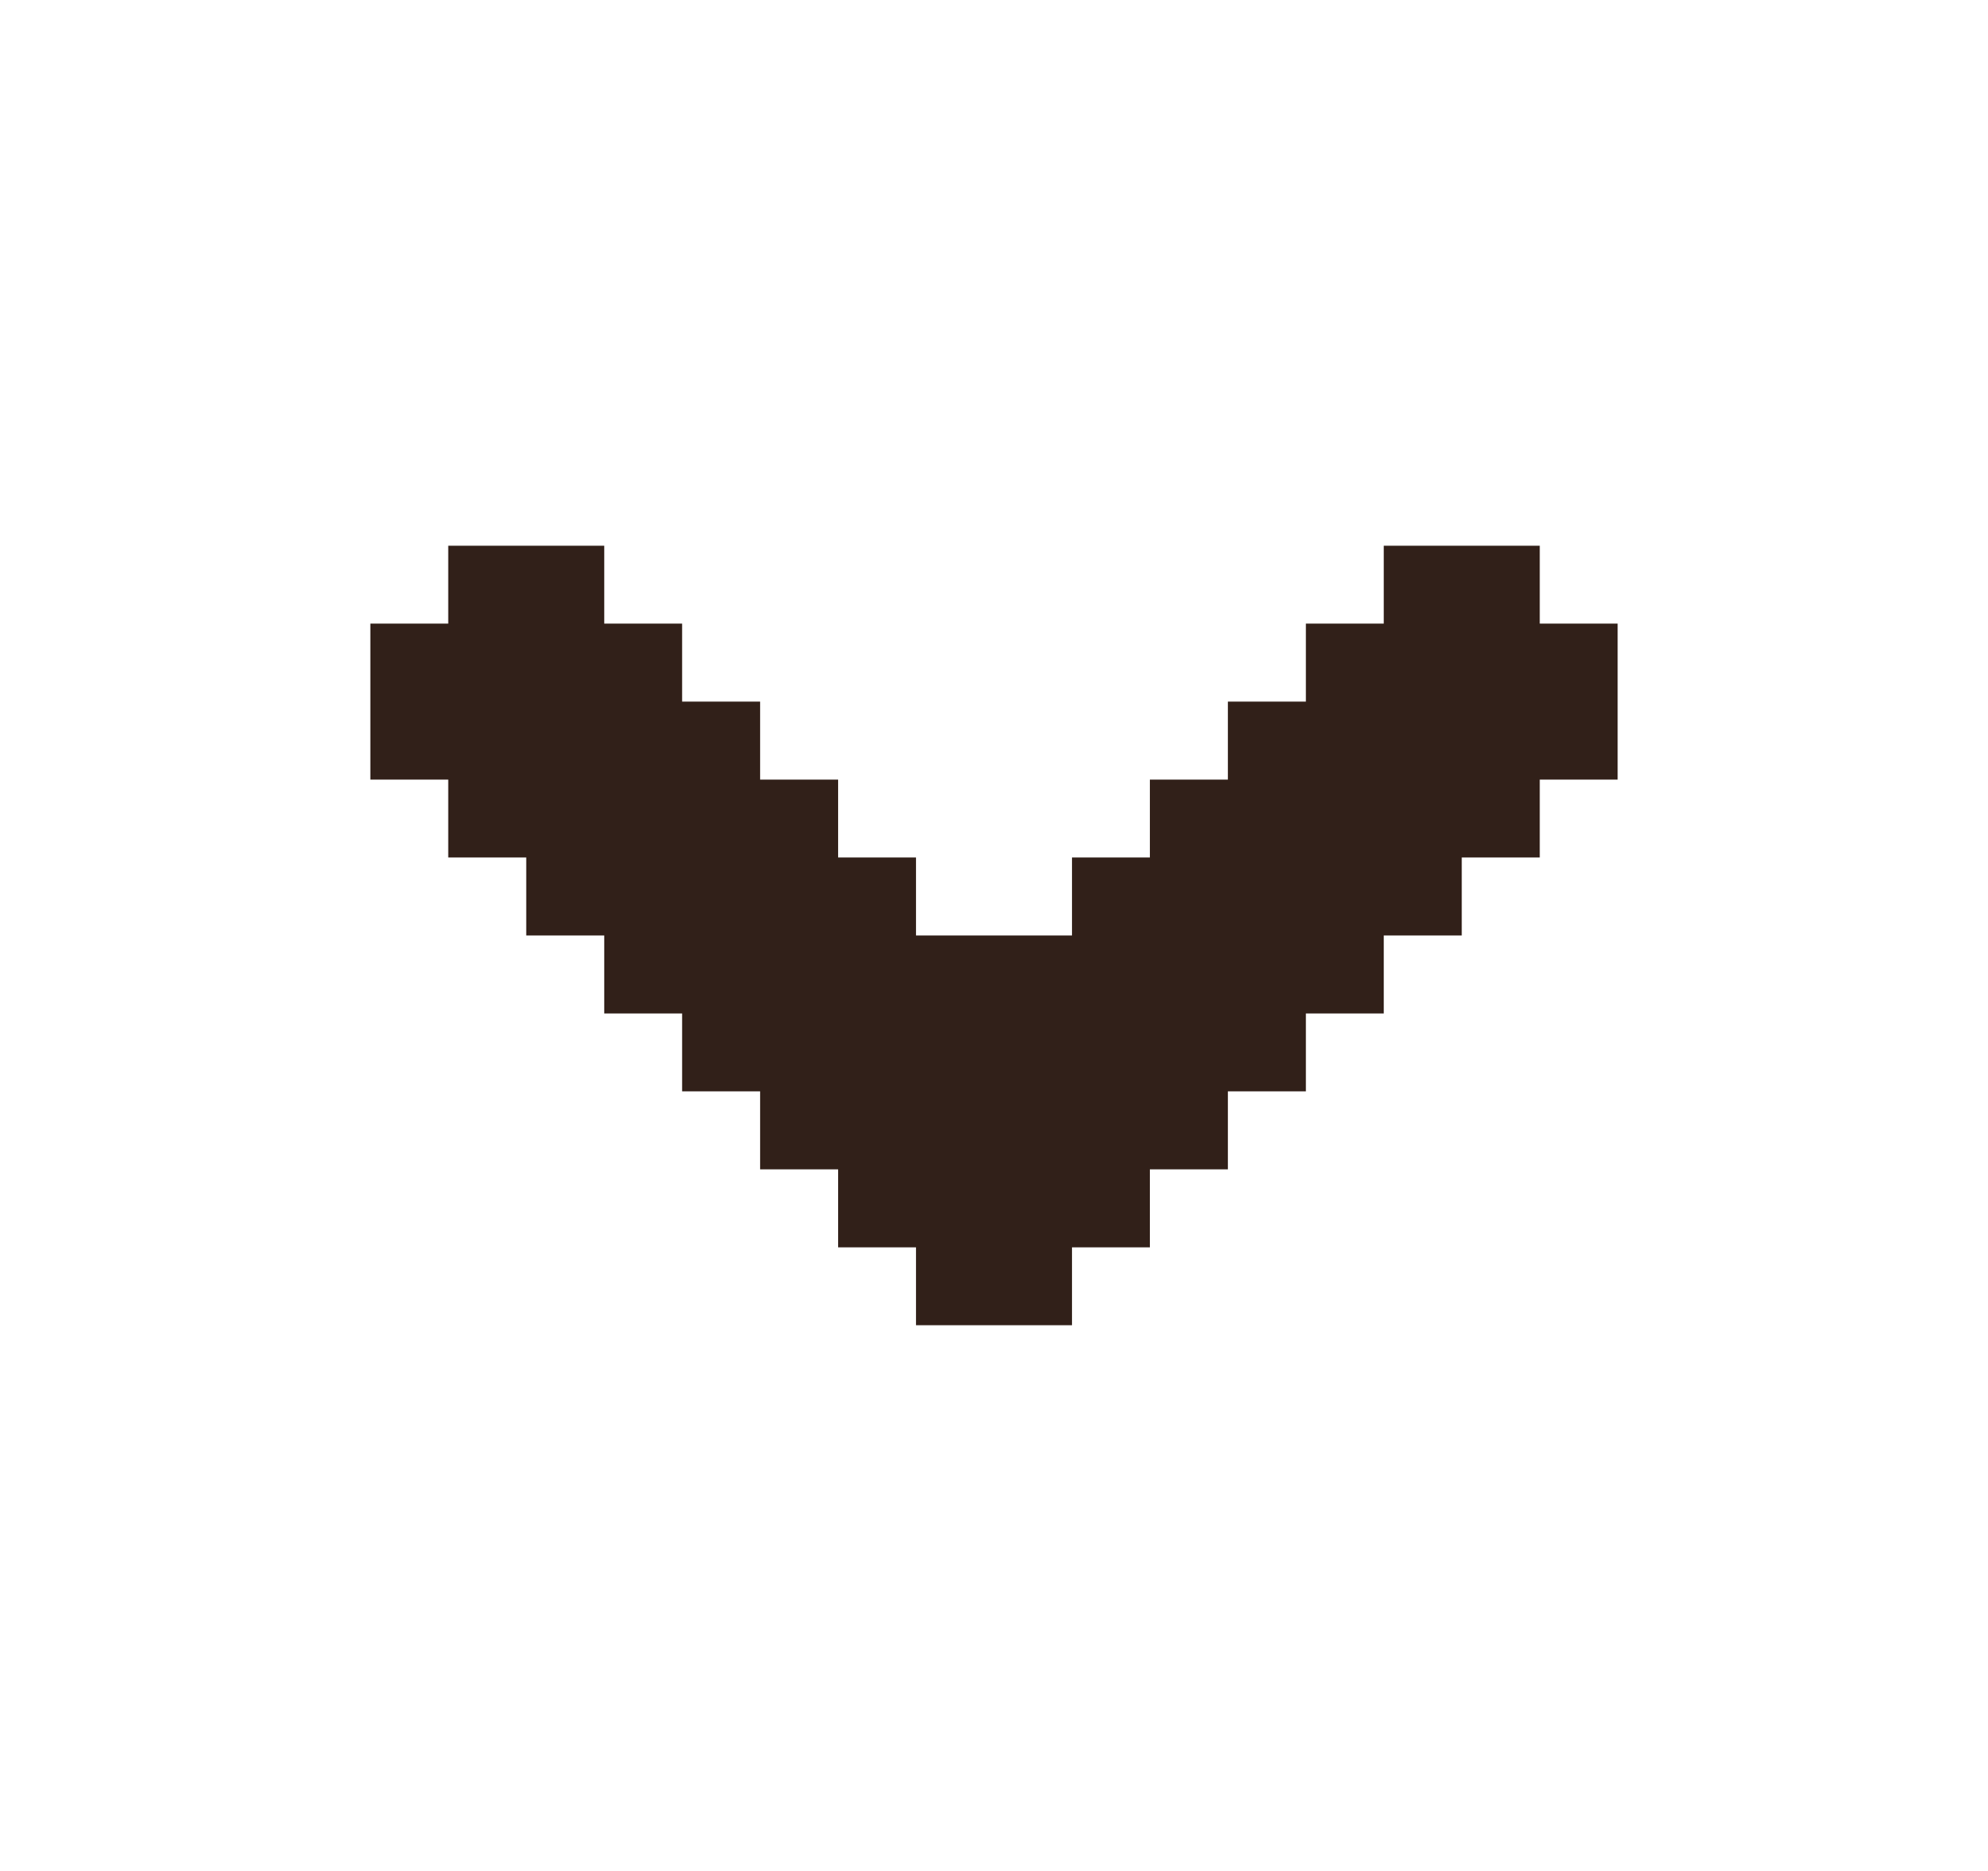 <svg width="17" height="16" viewBox="0 0 17 16" fill="none" xmlns="http://www.w3.org/2000/svg">
<path d="M3.833 4.667H5.167V5.333H5.833V6H6.5V6.667H7.167V7.333H7.833V8H9.167V7.333H9.833V6.667H10.5V6H11.167V5.333H11.833V4.667H13.167V5.333H13.833V6.667H13.167V7.333H12.5V8H11.833V8.667H11.167V9.333H10.5V10H9.833V10.667H9.167V11.333H7.833V10.667H7.167V10H6.5V9.333H5.833V8.667H5.167V8H4.5V7.333H3.833V6.667H3.167V5.333H3.833V4.667Z" fill="#312019"/>
</svg>
